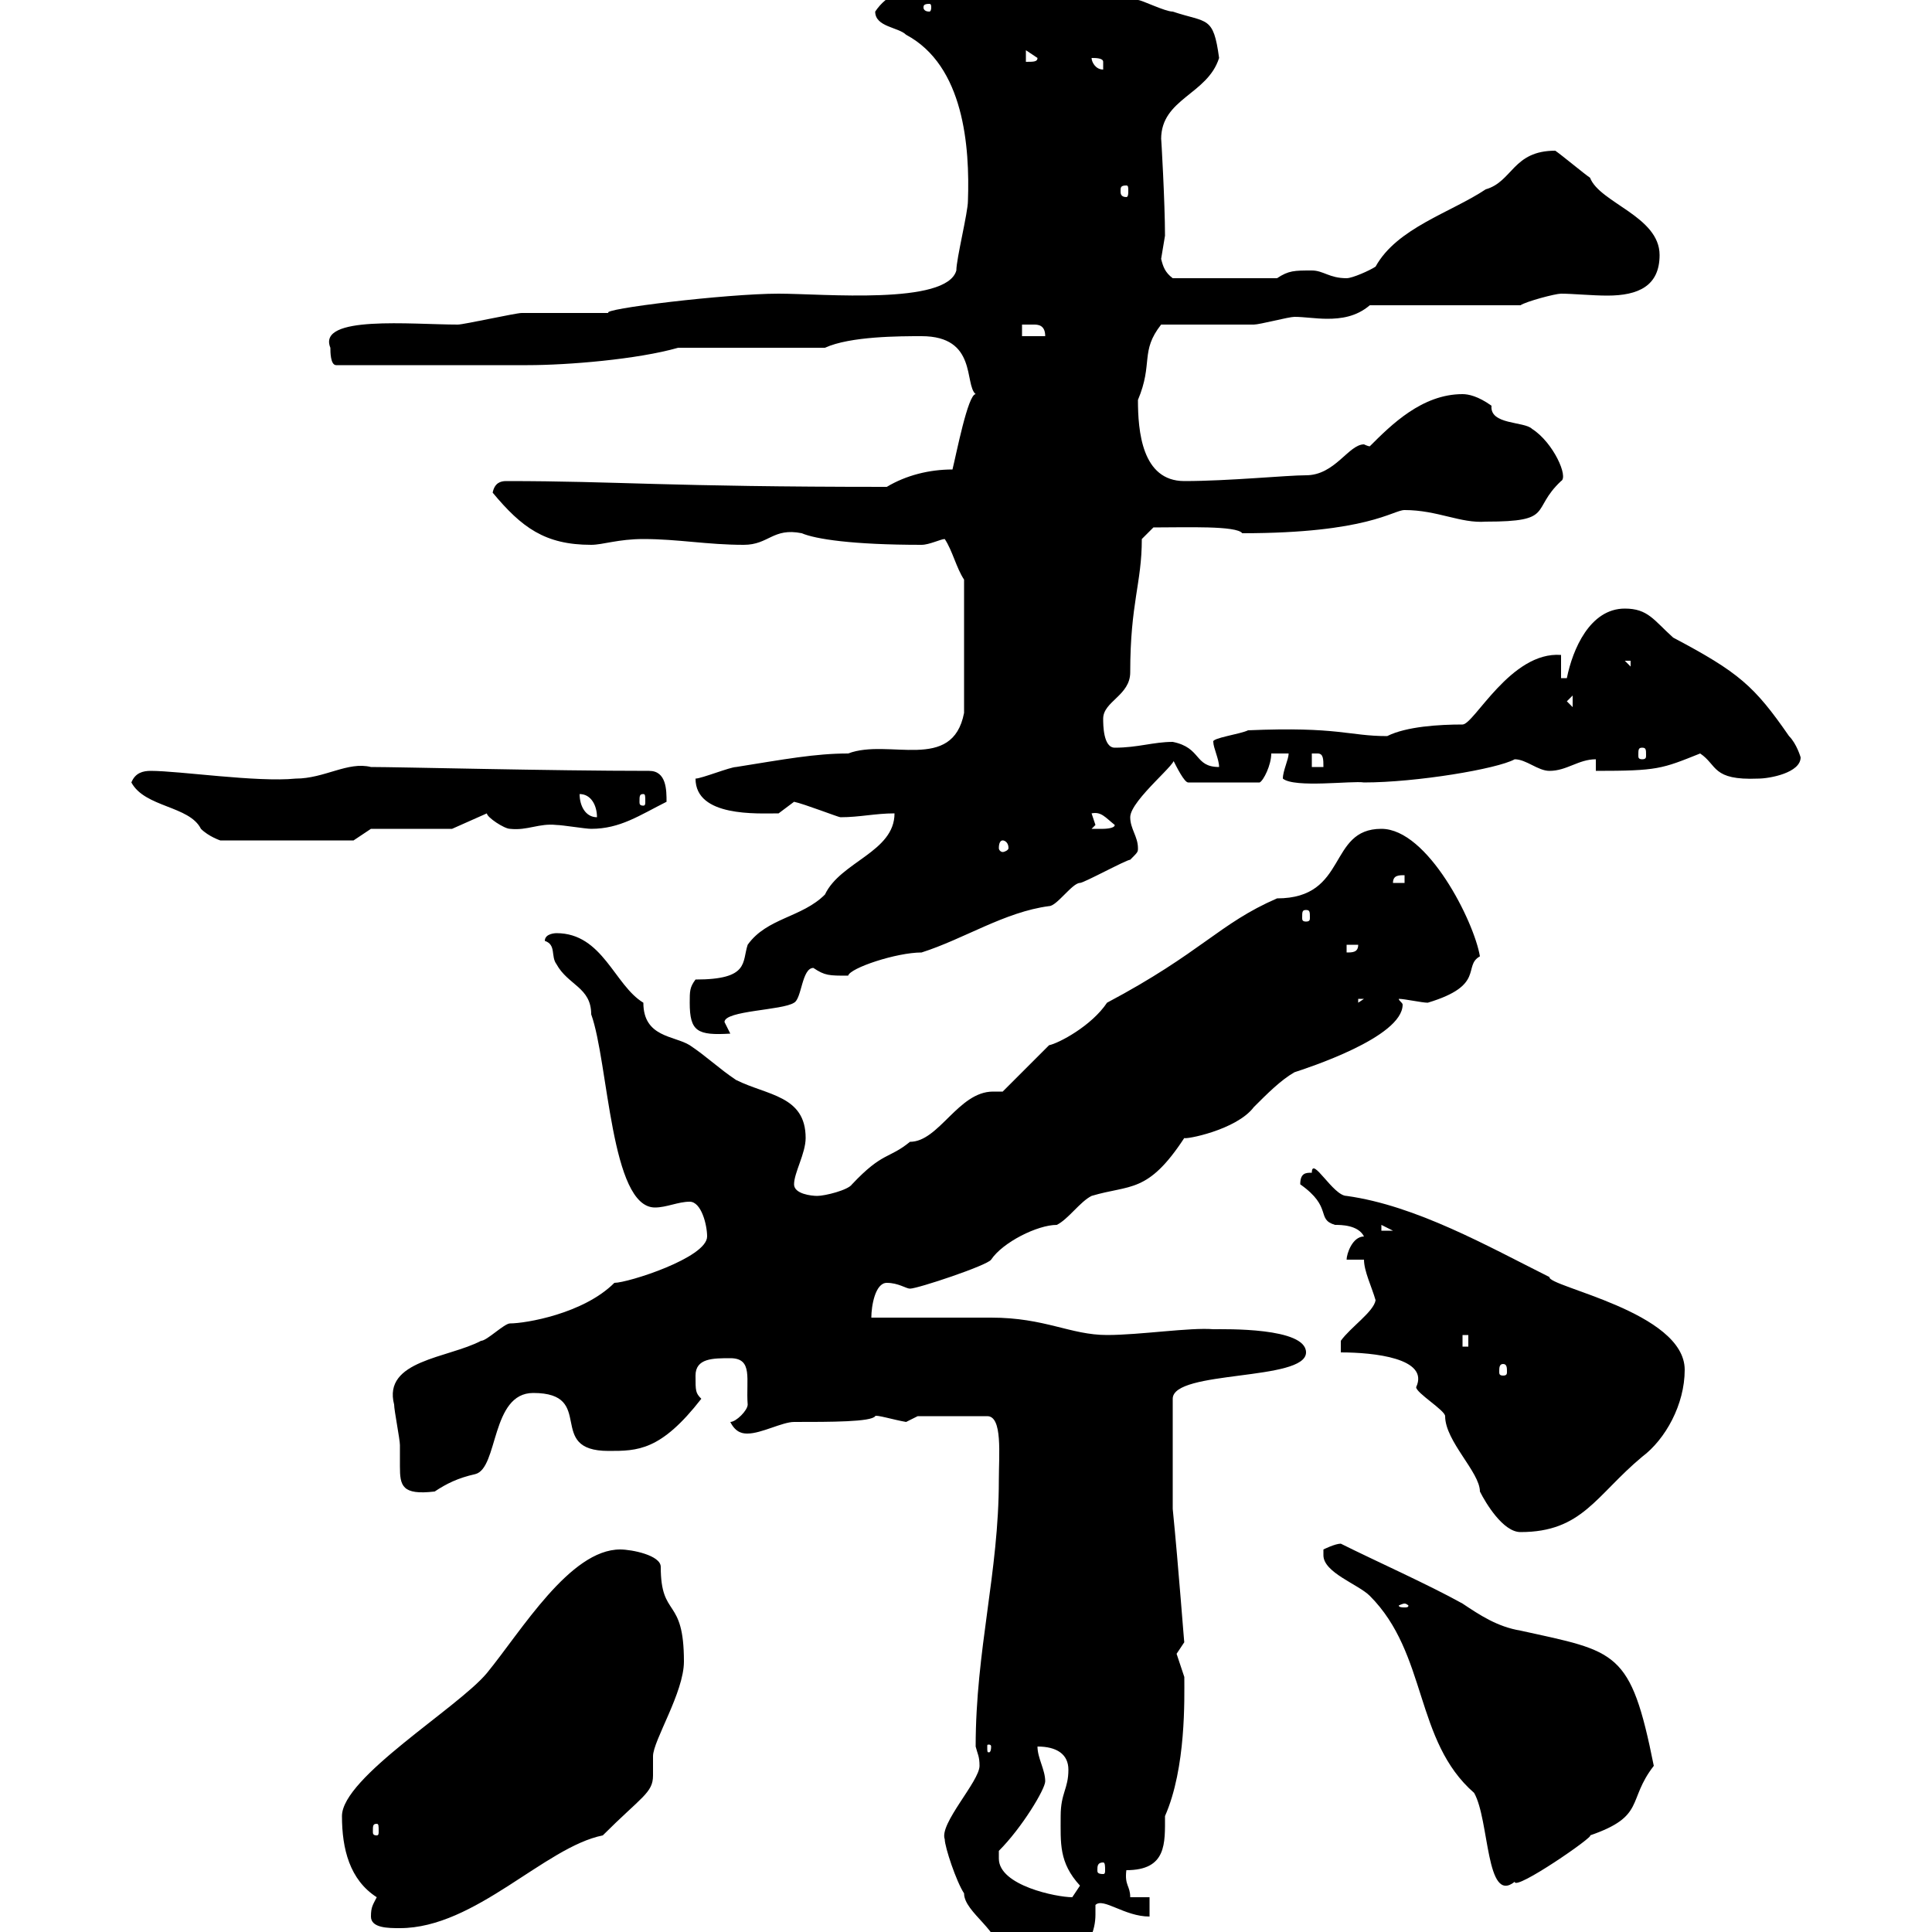 <svg xmlns="http://www.w3.org/2000/svg" xmlns:xlink="http://www.w3.org/1999/xlink" width="300" height="300"><path d="M146.70 285.60C146.70 286.80 148.50 292.20 149.70 294C149.70 297 155.70 300 155.10 303.60C155.10 306.30 159.30 306.60 160.50 306.60C165.60 306.60 170.10 302.40 170.10 297.30C170.10 297 170.10 296.10 170.10 295.80C171.30 294.60 174.60 297.60 178.50 297.60L178.50 294.60L175.50 294.60C175.50 292.80 174.60 292.80 174.90 290.40C181.20 290.40 180.90 286.20 180.90 282C184.20 274.50 183.90 263.70 183.90 260.40C183.90 260.40 182.70 256.80 182.70 256.80C182.70 256.80 183.90 255 183.90 255C183.90 255.60 183 243.30 182.10 234.30L182.10 217.20C182.10 212.70 202.80 214.50 202.80 210C202.80 206.10 190.20 206.40 188.40 206.40C184.80 206.10 177 207.30 171.90 207.30C166.20 207.30 162.30 204.60 153.90 204.60C151.50 204.60 137.70 204.60 135.30 204.60C135.30 202.80 135.90 199.20 137.70 199.20C139.50 199.20 140.70 200.10 141.30 200.10C142.50 200.10 153.30 196.50 153.90 195.60C155.70 192.90 161.10 190.20 164.10 190.20C165.90 189.30 167.70 186.60 169.50 185.70C175.50 183.90 178.20 185.40 183.90 176.70C183.90 177 192 175.50 194.70 171.90C196.80 169.80 198.90 167.70 201 166.50C202.80 165.90 217.80 161.10 217.80 156C217.80 155.70 217.20 155.40 217.20 155.10C218.10 155.10 220.80 155.70 221.70 155.70C230.70 153 227.10 150 229.80 148.50C228.90 143.10 221.70 128.70 214.50 128.70C206.10 128.70 209.40 139.50 198.30 139.50C189.30 143.40 186.60 147.90 171.90 155.70C169.50 159.30 164.40 162 162.90 162.30L155.70 169.50C155.40 169.50 154.80 169.50 154.20 169.50C148.80 169.50 145.80 177.30 141.30 177.30C138 180 137.10 178.80 132.30 183.90C131.70 184.80 128.10 185.70 126.90 185.70C126 185.70 123.30 185.40 123.30 183.90C123.30 182.10 125.10 179.10 125.10 176.70C125.10 170.10 119.10 170.10 114.30 167.70C111.60 165.90 109.80 164.10 107.10 162.30C104.70 160.80 99.90 161.10 99.90 155.70C95.40 153 93.60 144.90 86.40 144.90C86.40 144.90 84.60 144.90 84.60 146.10C86.40 146.70 85.50 148.50 86.40 149.70C88.20 153 91.80 153.30 91.80 157.50C94.50 165 94.80 187.50 101.70 187.50C103.50 187.50 105.30 186.60 107.10 186.60C108.90 186.60 109.80 190.20 109.80 192C109.80 195.30 97.50 199.20 95.40 199.20C90.60 204 81.60 205.50 79.20 205.50C78.30 205.50 75.60 208.20 74.70 208.20C69.60 210.90 59.40 211.20 61.20 218.10C61.20 219 62.10 223.50 62.10 224.40C62.10 225.60 62.10 227.10 62.10 227.70C62.10 230.70 62.40 232.20 67.50 231.60C69.30 230.40 71.10 229.50 73.80 228.90C77.40 228 76.20 216.30 82.80 216.30C92.70 216.30 84.60 225.30 94.50 225.30C99 225.30 102.60 225.30 108.90 217.20C108 216.30 108 216 108 213.60C108 210.90 110.70 210.90 113.40 210.90C117 210.90 115.80 214.20 116.10 218.10C116.10 219 114.30 220.80 113.40 220.80C114.30 222.60 115.50 222.60 116.10 222.60C118.20 222.60 121.50 220.80 123.30 220.80C129 220.80 135.30 220.80 135.90 219.90C135.90 219.60 138.90 220.50 140.70 220.80C140.70 220.80 142.50 219.90 142.50 219.90L153.30 219.90C155.70 219.90 155.10 225.90 155.10 229.80C155.10 244.20 151.50 256.20 151.50 271.20C151.80 272.40 152.10 272.70 152.10 274.20C152.10 276.60 145.80 283.20 146.70 285.60ZM57.60 297.60C57.60 299.40 60.30 299.40 62.10 299.40C73.80 299.40 84.60 286.80 93.60 285C99.60 279 101.40 278.40 101.40 275.70C101.40 274.50 101.40 273.60 101.40 272.70C101.40 270.30 106.20 262.80 106.20 258C106.20 247.80 102.60 251.40 102.60 243.30C102.60 241.50 98.10 240.60 96.30 240.60C88.50 240.60 81 253.20 75.60 259.80C71.10 265.20 53.10 276 53.10 282C53.10 287.10 54.30 291.90 58.50 294.60C57.90 295.80 57.60 296.10 57.60 297.60ZM155.10 288.60C155.10 288.60 155.10 287.40 155.10 287.40C158.70 283.80 162.30 277.80 162.30 276.60C162.30 274.80 161.10 273 161.10 271.20C164.10 271.20 165.90 272.40 165.90 274.80C165.90 277.80 164.70 278.40 164.70 282C164.70 286.20 164.40 289.20 167.70 292.80C167.70 292.80 166.50 294.60 166.50 294.60C164.10 294.60 155.10 292.80 155.10 288.60ZM205.50 241.50C205.50 244.20 210.90 246 212.70 247.80C221.70 256.80 219.60 270.30 228.90 278.40C231.30 282.60 230.70 295.80 235.20 292.20C235.20 293.70 247.80 285 246.90 285C255.60 282 252.60 279.60 256.80 274.20C253.20 256.20 251.10 256.50 236.10 253.20C232.50 252.60 229.80 250.80 227.10 249C221.70 246 213.60 242.40 208.20 239.70C207.30 239.70 205.50 240.60 205.50 240.60C205.50 240.60 205.50 241.50 205.50 241.50ZM171.30 289.20C171.60 289.20 171.60 289.80 171.60 290.40C171.60 290.70 171.60 291 171.30 291C170.40 291 170.40 290.70 170.40 290.40C170.40 289.80 170.40 289.20 171.30 289.20ZM58.50 283.20C58.80 283.20 58.80 283.50 58.80 284.40C58.80 284.70 58.80 285 58.50 285C57.90 285 57.90 284.70 57.90 284.40C57.90 283.50 57.90 283.20 58.50 283.20ZM153.90 271.20C153.90 272.10 153.60 272.10 153.60 272.10C153.30 272.10 153.30 272.10 153.30 271.20C153.30 270.90 153.30 270.90 153.60 270.90C153.60 270.90 153.90 270.90 153.90 271.20ZM218.10 249C218.40 249 218.70 249.30 218.70 249.30C218.70 249.60 218.40 249.60 218.10 249.60C217.80 249.60 217.20 249.60 217.20 249.30C217.20 249.30 217.80 249 218.10 249ZM208.20 210C213.30 210 222 210.90 219.90 215.40C219.90 216.30 224.40 219 224.40 219.90C224.40 223.80 229.80 228.60 229.80 231.60C230.70 233.40 233.40 237.90 236.10 237.90C245.70 237.90 247.80 232.20 255 226.20C258.60 223.50 261.60 218.10 261.60 212.70C261.60 203.70 240.30 199.80 240.60 198.30C231 193.50 219.90 187.20 209.10 185.70C207 185.70 203.70 179.40 203.70 182.10C202.80 182.10 201.90 182.10 201.90 183.90C207 187.50 204.30 189.30 207.30 190.20C208.20 190.20 210.90 190.20 211.80 192C210 192 209.10 194.70 209.10 195.60L211.80 195.60C211.80 197.40 213 199.80 213.60 201.90C213.30 203.70 209.70 206.10 208.20 208.20ZM233.40 211.80C234 211.80 234 212.40 234 213C234 213.30 234 213.60 233.40 213.60C232.80 213.60 232.80 213.30 232.80 213C232.80 212.40 232.80 211.80 233.40 211.80ZM227.10 207.30L228 207.30L228 209.10L227.10 209.10ZM214.50 190.20L216.30 191.10L214.50 191.10ZM107.10 155.70C107.10 160.20 108.30 160.80 113.40 160.50C113.40 160.50 112.50 158.70 112.50 158.70C112.50 156.90 121.50 156.90 123.30 155.70C124.50 155.10 124.50 150.30 126.30 150.30C128.10 151.50 128.70 151.50 131.70 151.50C132 150.30 139.20 147.90 143.10 147.90C149.70 145.80 156 141.60 162.90 140.70C164.10 140.70 166.50 137.10 167.70 137.10C168.30 137.10 174.90 133.50 175.50 133.50C176.70 132.30 176.70 132.30 176.70 131.70C176.70 129.90 175.50 128.70 175.50 126.90C175.50 124.20 183.60 117.90 182.10 117.90C182.70 119.10 183.90 121.50 184.50 121.50L195.60 121.50C196.20 121.20 197.40 118.80 197.40 117L200.10 117C200.10 117.90 199.20 119.70 199.20 120.90C201 122.40 210 121.20 211.80 121.50C219.90 121.50 232.50 119.40 235.20 117.90C237 117.90 238.80 119.70 240.60 119.70C243.30 119.70 245.10 117.90 247.80 117.90L247.80 119.70C257.40 119.70 258 119.40 264 117C266.70 118.80 265.80 121.20 273 120.90C274.80 120.90 279.60 120 279.60 117.60C279.60 117.60 279 115.50 277.80 114.30C272.40 106.50 270 104.40 259.80 99C256.80 96.30 255.90 94.50 252.30 94.50C246.90 94.50 244.20 100.80 243.30 105.30L242.40 105.30L242.40 101.70C234.60 101.10 228.90 112.50 227.10 112.50C223.50 112.50 218.40 112.80 215.40 114.30C209.40 114.30 207.90 112.80 193.80 113.40C192.60 114 188.10 114.60 188.40 115.20C188.40 116.10 189.30 117.90 189.30 119.10C185.40 119.10 186.60 116.10 182.10 115.20C179.10 115.20 176.70 116.10 173.10 116.10C171.30 116.10 171.30 112.50 171.30 111.60C171.30 108.90 175.50 108 175.50 104.40C175.50 93.60 177.30 90.60 177.30 83.70L179.10 81.90C184.20 81.90 192 81.60 192.90 82.80C212.40 82.80 216.30 79.20 218.10 79.20C223.20 79.20 226.80 81.30 230.70 81C241.50 81 237.60 79.20 242.40 74.70C243.60 74.10 241.20 68.70 237.90 66.60C236.70 65.40 231.30 66 231.60 63C229.50 61.50 228 61.20 227.10 61.20C220.80 61.20 216 66 212.70 69.30C212.40 69.30 211.80 69 211.80 69C209.40 69 207.30 73.80 202.80 73.80C199.80 73.80 190.80 74.70 183.90 74.70C177.30 74.70 176.70 66.90 176.70 62.10C179.10 56.40 177 54.60 180.30 50.40C182.10 50.40 192.90 50.40 194.70 50.40C195.60 50.40 200.10 49.20 201 49.20C202.50 49.20 204.30 49.50 206.10 49.50C208.20 49.50 210.60 49.20 212.70 47.40L236.10 47.40C237 46.80 241.50 45.60 242.40 45.60C244.20 45.60 247.20 45.90 249.60 45.90C254.40 45.90 257.70 44.40 257.70 39.60C257.70 33.60 248.40 31.50 246.90 27.60C246 27 242.40 24 241.50 23.40C234.90 23.40 234.90 28.20 230.70 29.40C225.30 33 216.90 35.40 213.60 41.40C212.70 42 210 43.20 209.10 43.20C206.40 43.20 205.50 42 203.70 42C201 42 200.10 42 198.30 43.20L182.10 43.20C180.90 42.30 180.60 41.40 180.30 40.20C180.30 40.20 180.90 36.60 180.90 36.60C180.90 31.50 180.30 21 180.30 21.60C180.30 15.30 187.50 14.70 189.30 9C188.40 2.40 187.50 3.60 182.10 1.80C180.90 1.80 177.30 0 176.70 0C175.50 0 171.90 0 171.30 0C167.70-1.20 164.70-6.60 161.10-6.60C156.90-6.60 155.10-3.60 151.50-3C146.70-1.80 139.50-3.60 135.90 1.80C135.90 4.20 139.50 4.20 140.70 5.40C149.70 10.20 150.60 22.80 150.30 31.20C150.30 33 148.50 40.20 148.50 42C147 47.40 127.80 45.60 120.90 45.60C112.80 45.60 93 48 94.50 48.60C93.60 48.60 81.90 48.60 81 48.60C80.10 48.60 72 50.40 71.10 50.40C63.90 50.40 49.20 48.90 51.30 54C51.30 54.60 51.30 56.70 52.20 56.70C61.50 56.70 75.60 56.70 81.90 56.70C88.20 56.70 99 55.80 105.30 54L128.10 54C132 52.20 139.80 52.20 143.10 52.20C151.80 52.20 149.70 59.70 151.50 61.20C150.30 61.20 148.50 70.50 147.90 72.90C144.30 72.90 140.70 73.80 137.70 75.60C103.20 75.60 96 74.70 78.60 74.70C77.70 74.70 76.80 75 76.50 76.50C81 81.90 84.60 84.60 91.80 84.60C93.60 84.60 96 83.70 99.90 83.70C105.30 83.70 109.80 84.60 115.50 84.60C119.40 84.60 120 81.90 124.50 82.80C126.60 83.70 132.30 84.60 143.10 84.60C144.30 84.60 146.10 83.70 146.70 83.70C147.90 85.50 148.50 88.20 149.70 90L149.70 110.70C147.90 120 138 114.60 131.70 117C126.60 117 121.80 117.90 114.30 119.10C113.40 119.10 108.90 120.90 108 120.90C108 126.90 117.60 126.30 120.90 126.30C120.90 126.30 123.30 124.50 123.30 124.50C124.80 124.80 130.20 126.90 130.50 126.90C133.50 126.90 135.90 126.30 138.90 126.30C138.90 132.30 130.50 133.80 128.10 138.90C124.50 142.50 119.10 142.50 116.10 146.70C115.20 149.40 116.40 152.10 108 152.10C107.10 153.30 107.10 153.90 107.10 155.70ZM210.90 155.10L211.80 155.10L210.90 155.70ZM209.10 146.70L210.90 146.70C210.90 147.90 210 147.90 209.10 147.90ZM202.80 141.30C203.40 141.30 203.40 141.60 203.40 142.50C203.40 142.80 203.40 143.10 202.80 143.10C202.20 143.10 202.20 142.80 202.20 142.50C202.20 141.60 202.20 141.30 202.80 141.30ZM218.10 135.90L218.10 137.10L216.30 137.10C216.30 135.90 217.20 135.90 218.10 135.90ZM155.70 130.50C156 130.50 156.60 130.80 156.60 131.70C156.60 132 156 132.30 155.70 132.30C155.40 132.30 155.10 132 155.10 131.70C155.10 130.80 155.40 130.50 155.70 130.50ZM20.40 121.50C22.50 125.40 29.40 125.10 31.20 128.70C32.40 129.90 34.20 130.50 34.20 130.50L54.90 130.50L57.60 128.70L70.20 128.70L75.60 126.30C75.60 126.90 78.30 128.70 79.20 128.70C81.90 129 83.70 127.80 86.40 128.10C87.30 128.10 90.90 128.70 91.80 128.70C96.30 128.70 99.30 126.60 103.50 124.50C103.50 122.70 103.50 119.70 100.80 119.70C85.50 119.70 62.10 119.10 57.60 119.10C54 118.20 50.40 120.90 45.90 120.90C39.90 121.50 27.90 119.70 23.40 119.70C22.20 119.70 21 120 20.40 121.50ZM170.10 128.10C170.10 128.10 169.50 126.30 169.50 126.30C171 126 171.60 126.90 173.10 128.10C173.10 128.70 171.30 128.70 171.30 128.70C170.10 128.70 169.50 128.70 169.50 128.70C169.50 128.70 170.10 128.10 170.10 128.10ZM90 123.30C91.80 123.30 92.70 125.10 92.70 126.90C90.90 126.90 90 125.10 90 123.30ZM99.90 123.30C100.20 123.30 100.20 123.60 100.20 124.50C100.20 124.80 100.20 125.10 99.90 125.10C99.30 125.10 99.30 124.80 99.30 124.50C99.30 123.60 99.30 123.30 99.90 123.30ZM203.70 117C203.70 117 203.70 117 204.60 117C205.50 117 205.50 117.90 205.50 119.10L203.70 119.10ZM255 116.10C255.60 116.10 255.60 116.40 255.60 117.30C255.60 117.60 255.60 117.90 255 117.90C254.40 117.90 254.40 117.60 254.40 117.30C254.40 116.40 254.40 116.10 255 116.10ZM243.30 108.90L244.20 108L244.20 109.80ZM252.30 102.60L253.20 102.60L253.20 103.50ZM158.70 50.40C158.70 50.40 159.30 50.40 160.50 50.40C161.10 50.40 162.30 50.40 162.30 52.20L158.70 52.20ZM174.90 28.80C175.20 28.80 175.20 29.10 175.20 29.70C175.20 30 175.20 30.60 174.90 30.60C174 30.60 174 30 174 29.70C174 29.10 174 28.80 174.90 28.80ZM169.50 9C170.10 9 171.30 9 171.30 9.60C171.30 10.80 171.30 10.80 171.30 10.80C170.10 10.80 169.50 9.60 169.50 9ZM159.30 7.80L161.10 9C161.10 9.60 160.50 9.60 159.30 9.60ZM144.30 0.60C144.60 0.60 144.60 0.90 144.60 1.20C144.60 1.20 144.60 1.80 144.30 1.80C143.40 1.80 143.40 1.20 143.40 1.20C143.40 0.90 143.40 0.60 144.30 0.60Z"/></svg>
